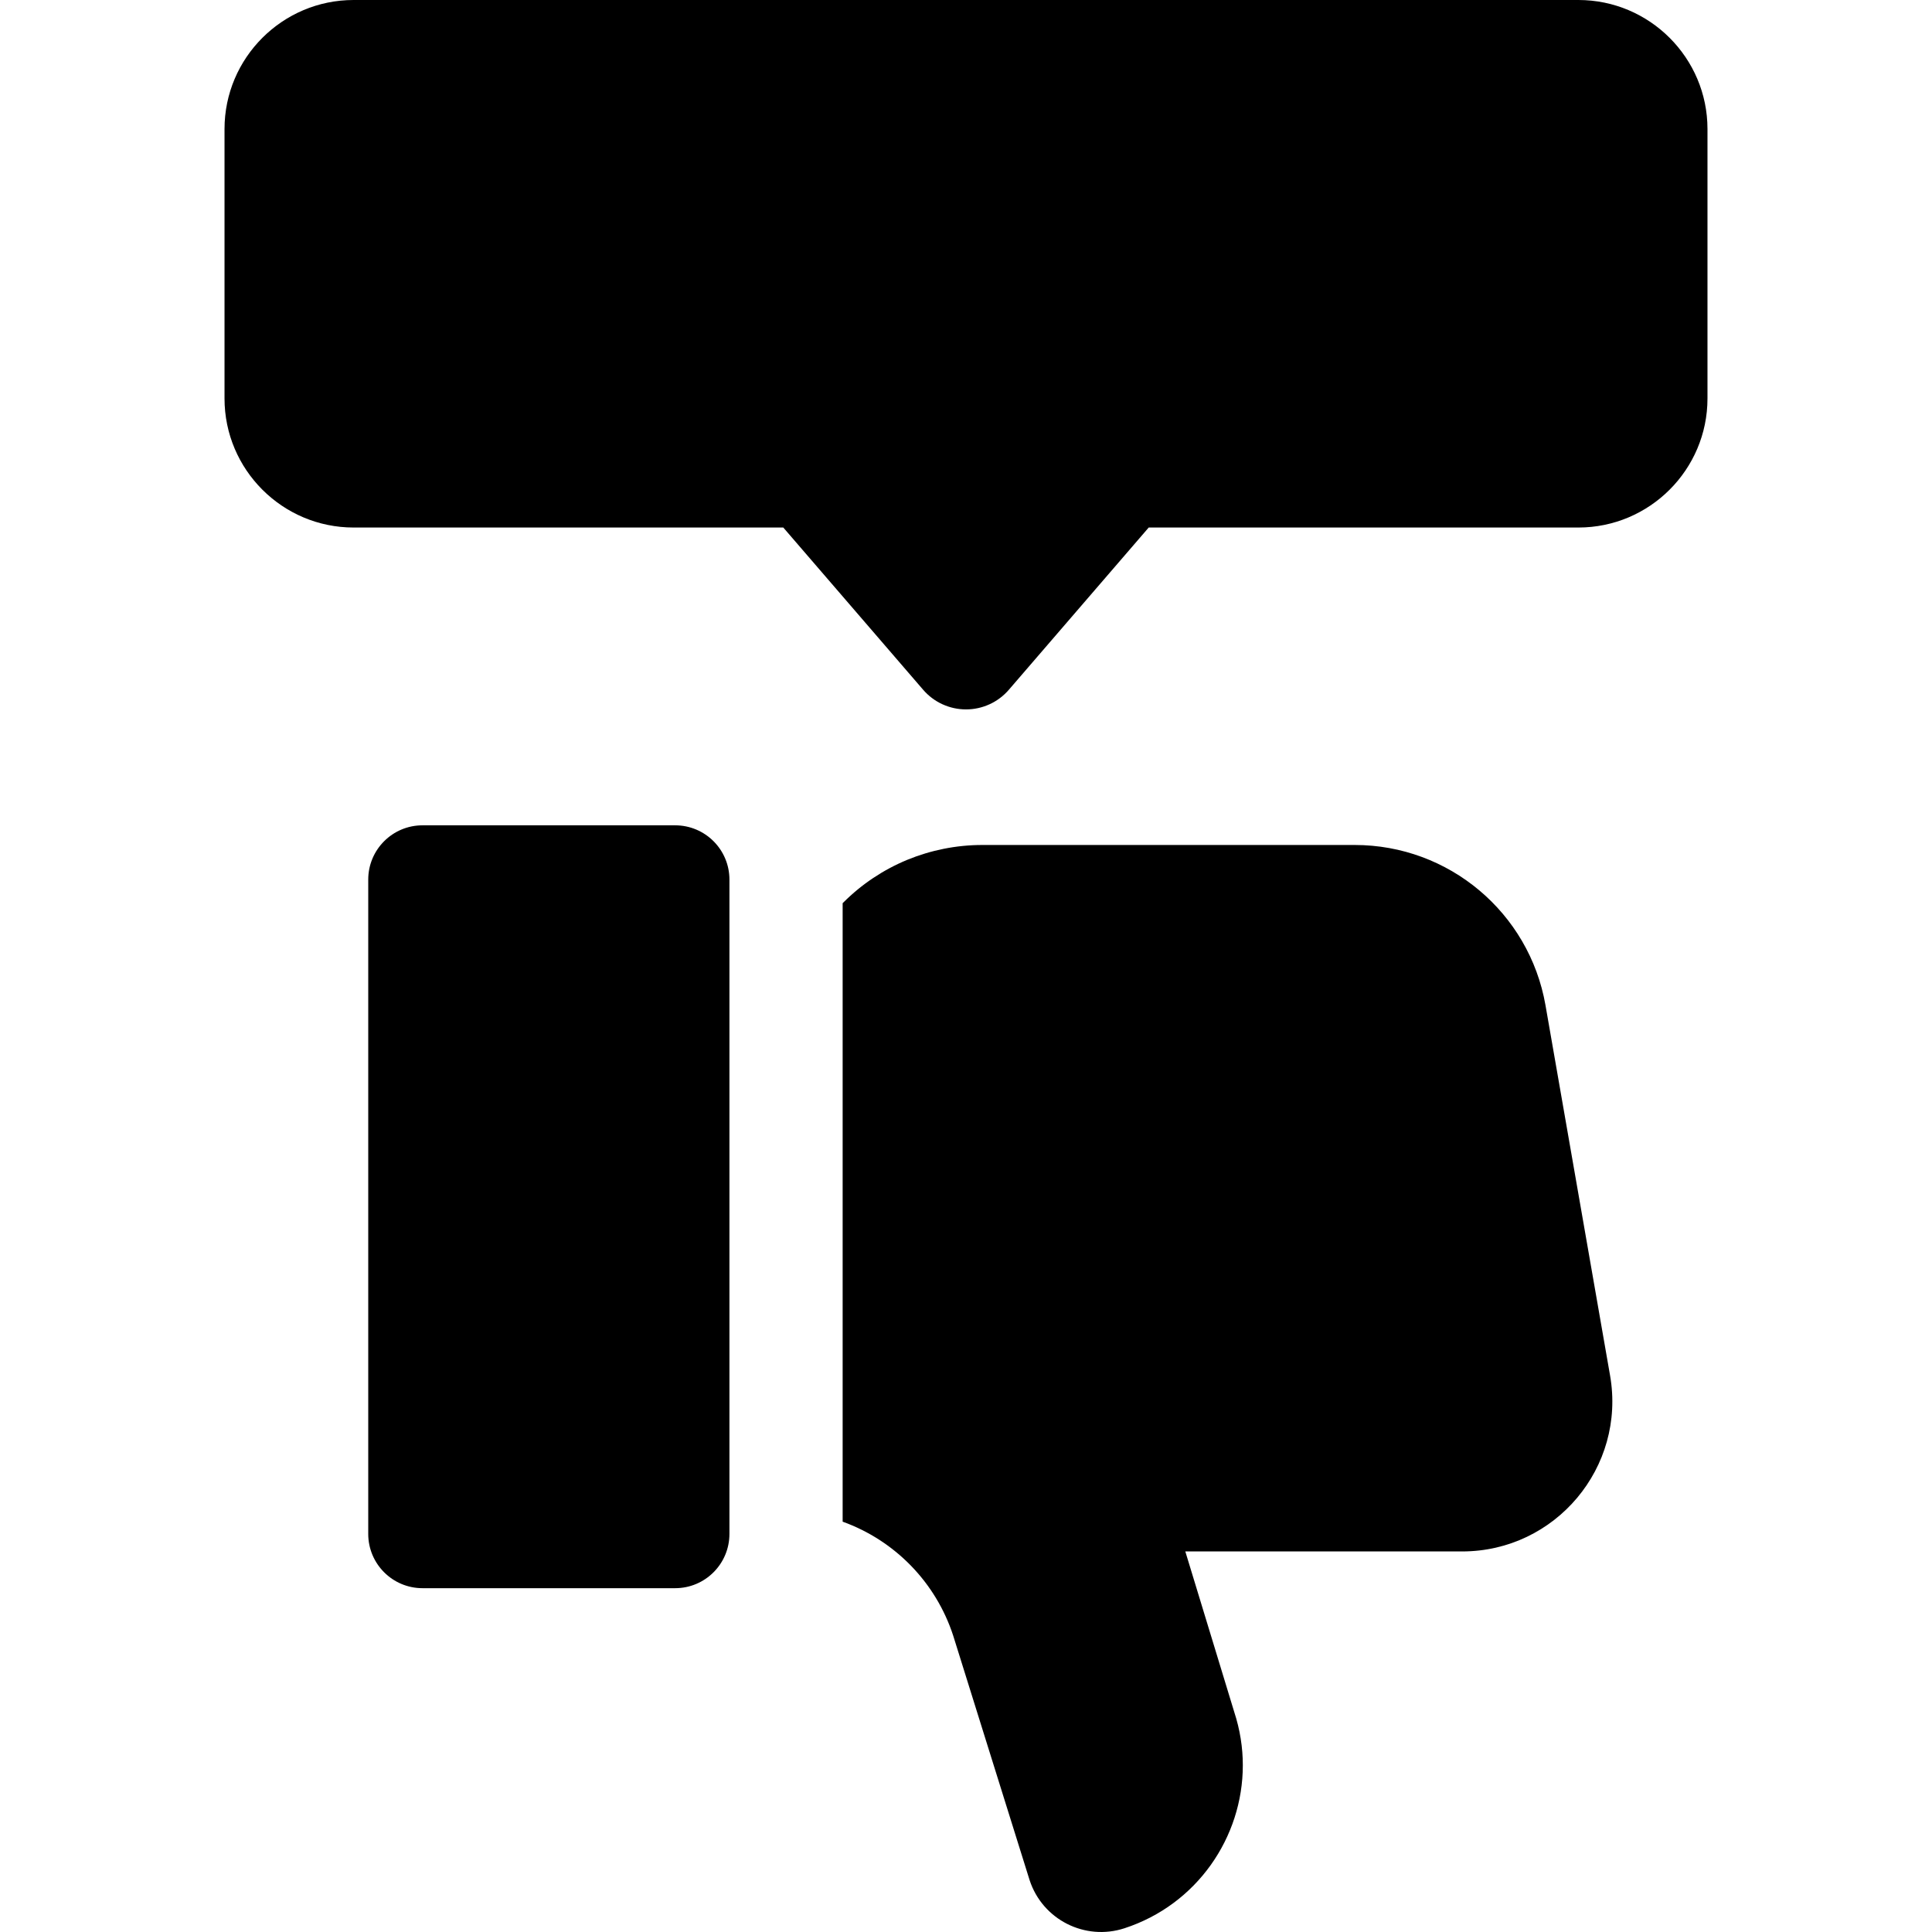 <svg id="Capa_1" enable-background="new 0 0 512 512" height="512" viewBox="0 0 512 512" width="512" xmlns="http://www.w3.org/2000/svg"><g><path d="m418.29 0h-324.58c-18.86 0-34.21 15.34-34.21 34.19v71.41c0 18.86 15.35 34.2 34.21 34.2h113.87l37.06 42.99c2.85 3.31 7 5.21 11.36 5.21 4.37 0 8.51-1.9 11.36-5.21l37.06-42.99h113.87c18.86 0 34.21-15.34 34.21-34.2v-71.41c0-18.85-15.35-34.19-34.21-34.19z"/><path d="m387.47 411.148h-73.35l12.96 42.53c1.54 4.69 2.28 9.45 2.28 14.14 0 19.12-12.19 36.94-31.36 43.19-10.47 3.42-21.72-2.28-25.14-12.74l-11.63-37.21-8.63-27.62c-4.58-14.04-15.41-25.18-29.29-30.18v-163.909c.07-.06.13-.12.2-.19 4.87-4.88 10.62-8.68 16.88-11.28 6.26-2.57 13.02-3.95 19.91-3.95h98.72c24.93 0 46.25 17.91 50.55 42.47l17.11 98.1c4.26 24.349-14.48 46.649-39.21 46.649z"/><g><path d="m178.925 218.719h-66.956c-7.943 0-14.382 6.439-14.382 14.382v173.402c0 7.943 6.439 14.382 14.382 14.382h66.956c7.943 0 14.382-6.439 14.382-14.382v-173.402c0-7.943-6.439-14.382-14.382-14.382z"/></g></g></svg>